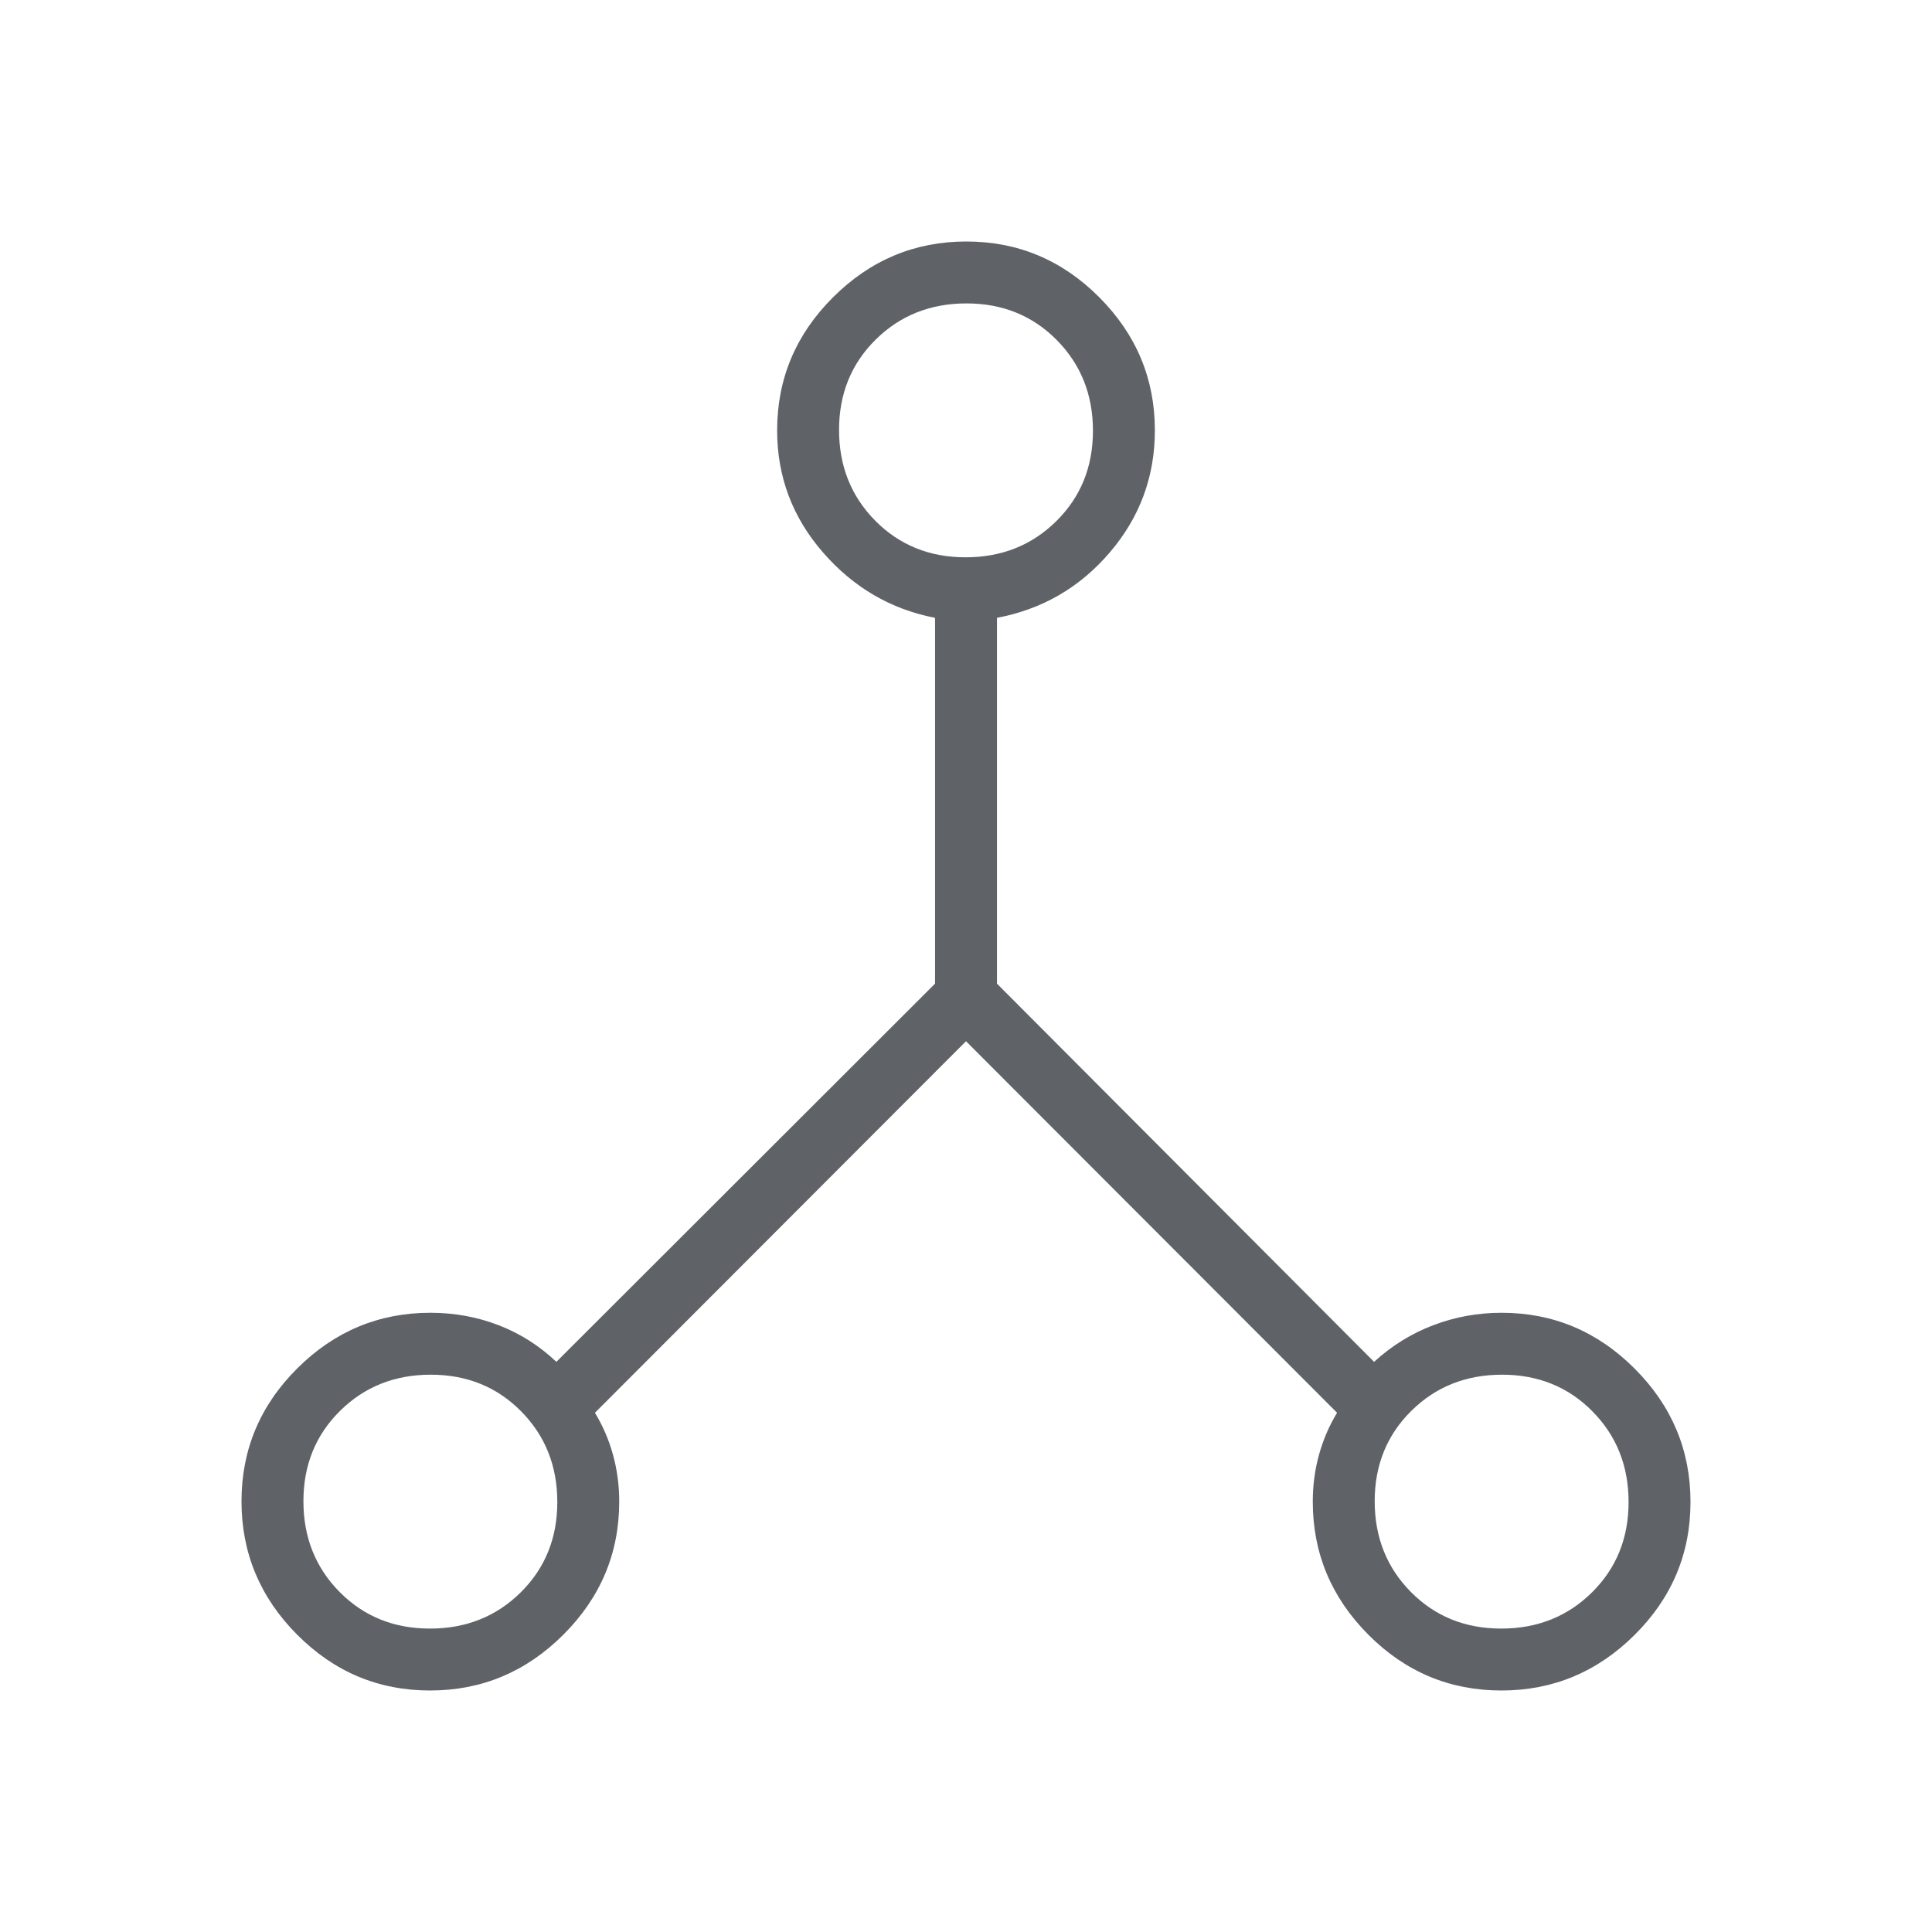<svg xmlns="http://www.w3.org/2000/svg" height="48px" viewBox="0 -960 960 960" width="48px" fill="#5f6368"><path d="M213.69-120q-38.46 0-66.07-27.77Q120-175.54 120-214q0-38.46 27.73-66.08 27.72-27.61 66.12-27.61 17.93 0 33.93 6.18 15.99 6.18 28.68 18.2l188.16-187.92V-653q-33-6.38-55.74-32.56-22.73-26.17-22.73-60.59 0-38.4 27.77-66.12Q441.7-840 480.16-840q38.46 0 66.07 27.73 27.62 27.72 27.62 66.12 0 34.42-22.35 60.59-22.35 26.18-56.12 32.56v181.77l187.39 187.92q13.15-12.02 29.4-18.2t33.98-6.18q38.4 0 66.12 27.77Q840-252.15 840-213.69q0 38.46-27.77 66.07Q784.46-120 746-120q-38.46 0-66.08-27.73-27.61-27.72-27.61-66.12 0-12.1 3.1-23.32 3.11-11.21 8.97-20.83L480-442.62 295.62-258q5.86 9.62 8.97 20.83 3.1 11.22 3.1 23.32 0 38.4-27.77 66.12Q252.15-120 213.69-120Zm532.26-30.77q26.9 0 45.09-17.98 18.19-17.99 18.19-44.89 0-26.9-17.98-45.09-17.99-18.19-44.89-18.19-26.9 0-45.09 17.98-18.19 17.99-18.19 44.89 0 26.9 17.98 45.09 17.99 18.19 44.89 18.19ZM479.79-683.08q26.9 0 45.09-17.98 18.2-17.99 18.2-44.89 0-26.9-17.99-45.09-17.98-18.19-44.88-18.19-26.9 0-45.09 17.98-18.2 17.99-18.2 44.89 0 26.9 17.99 45.09 17.98 18.19 44.88 18.19ZM213.64-150.77q26.9 0 45.09-17.98 18.19-17.99 18.19-44.89 0-26.9-17.98-45.09-17.99-18.19-44.89-18.19-26.9 0-45.09 17.98-18.19 17.99-18.19 44.89 0 26.9 17.98 45.09 17.99 18.19 44.89 18.19Z"/></svg>